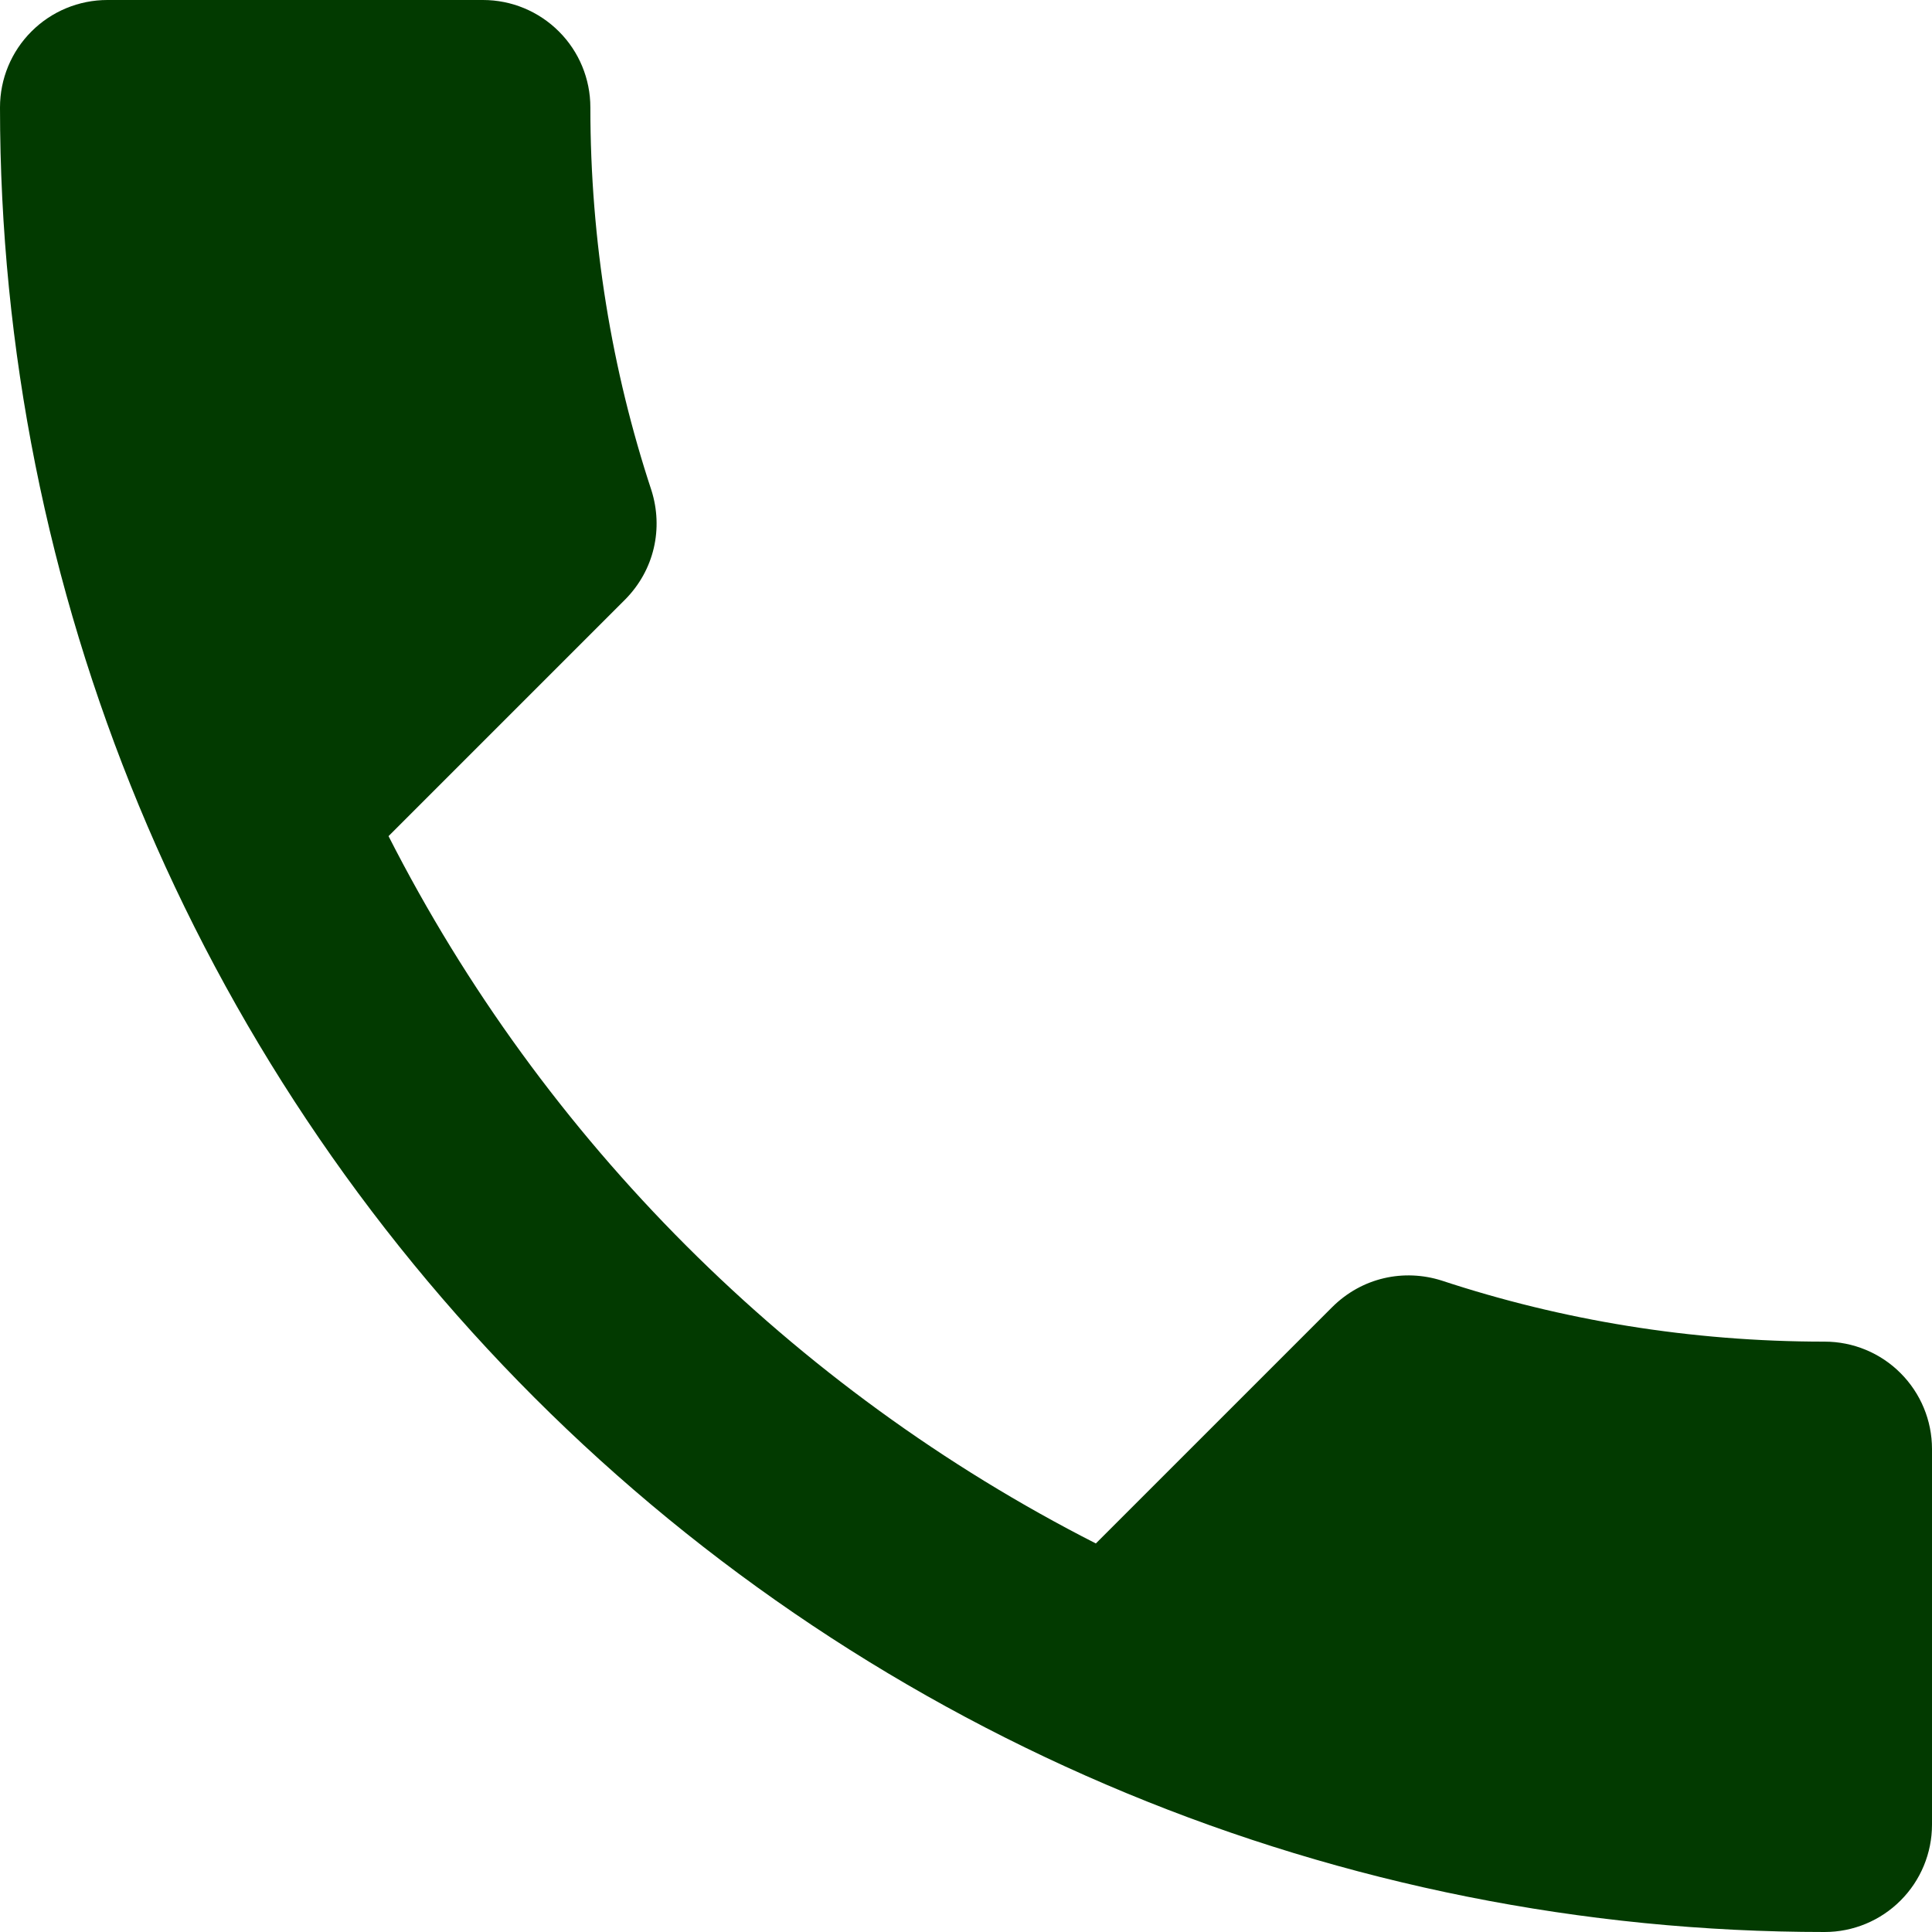 <svg xmlns="http://www.w3.org/2000/svg" width="28" height="28" viewBox="0 0 28 28" fill="none"><path d="M5.631 12.118C7.871 16.52 11.48 20.129 15.882 22.369L19.304 18.947C19.74 18.511 20.347 18.387 20.891 18.558C22.633 19.133 24.5 19.444 26.444 19.444C26.857 19.444 27.253 19.608 27.544 19.9C27.836 20.192 28 20.587 28 21V26.444C28 26.857 27.836 27.253 27.544 27.544C27.253 27.836 26.857 28 26.444 28C19.431 28 12.705 25.214 7.745 20.255C2.786 15.295 0 8.569 0 1.556C0 1.143 0.164 0.747 0.456 0.456C0.747 0.164 1.143 0 1.556 0H7C7.413 0 7.808 0.164 8.1 0.456C8.392 0.747 8.556 1.143 8.556 1.556C8.556 3.5 8.867 5.367 9.442 7.109C9.613 7.653 9.489 8.26 9.053 8.696L5.631 12.118Z" fill="#023A00"></path></svg>